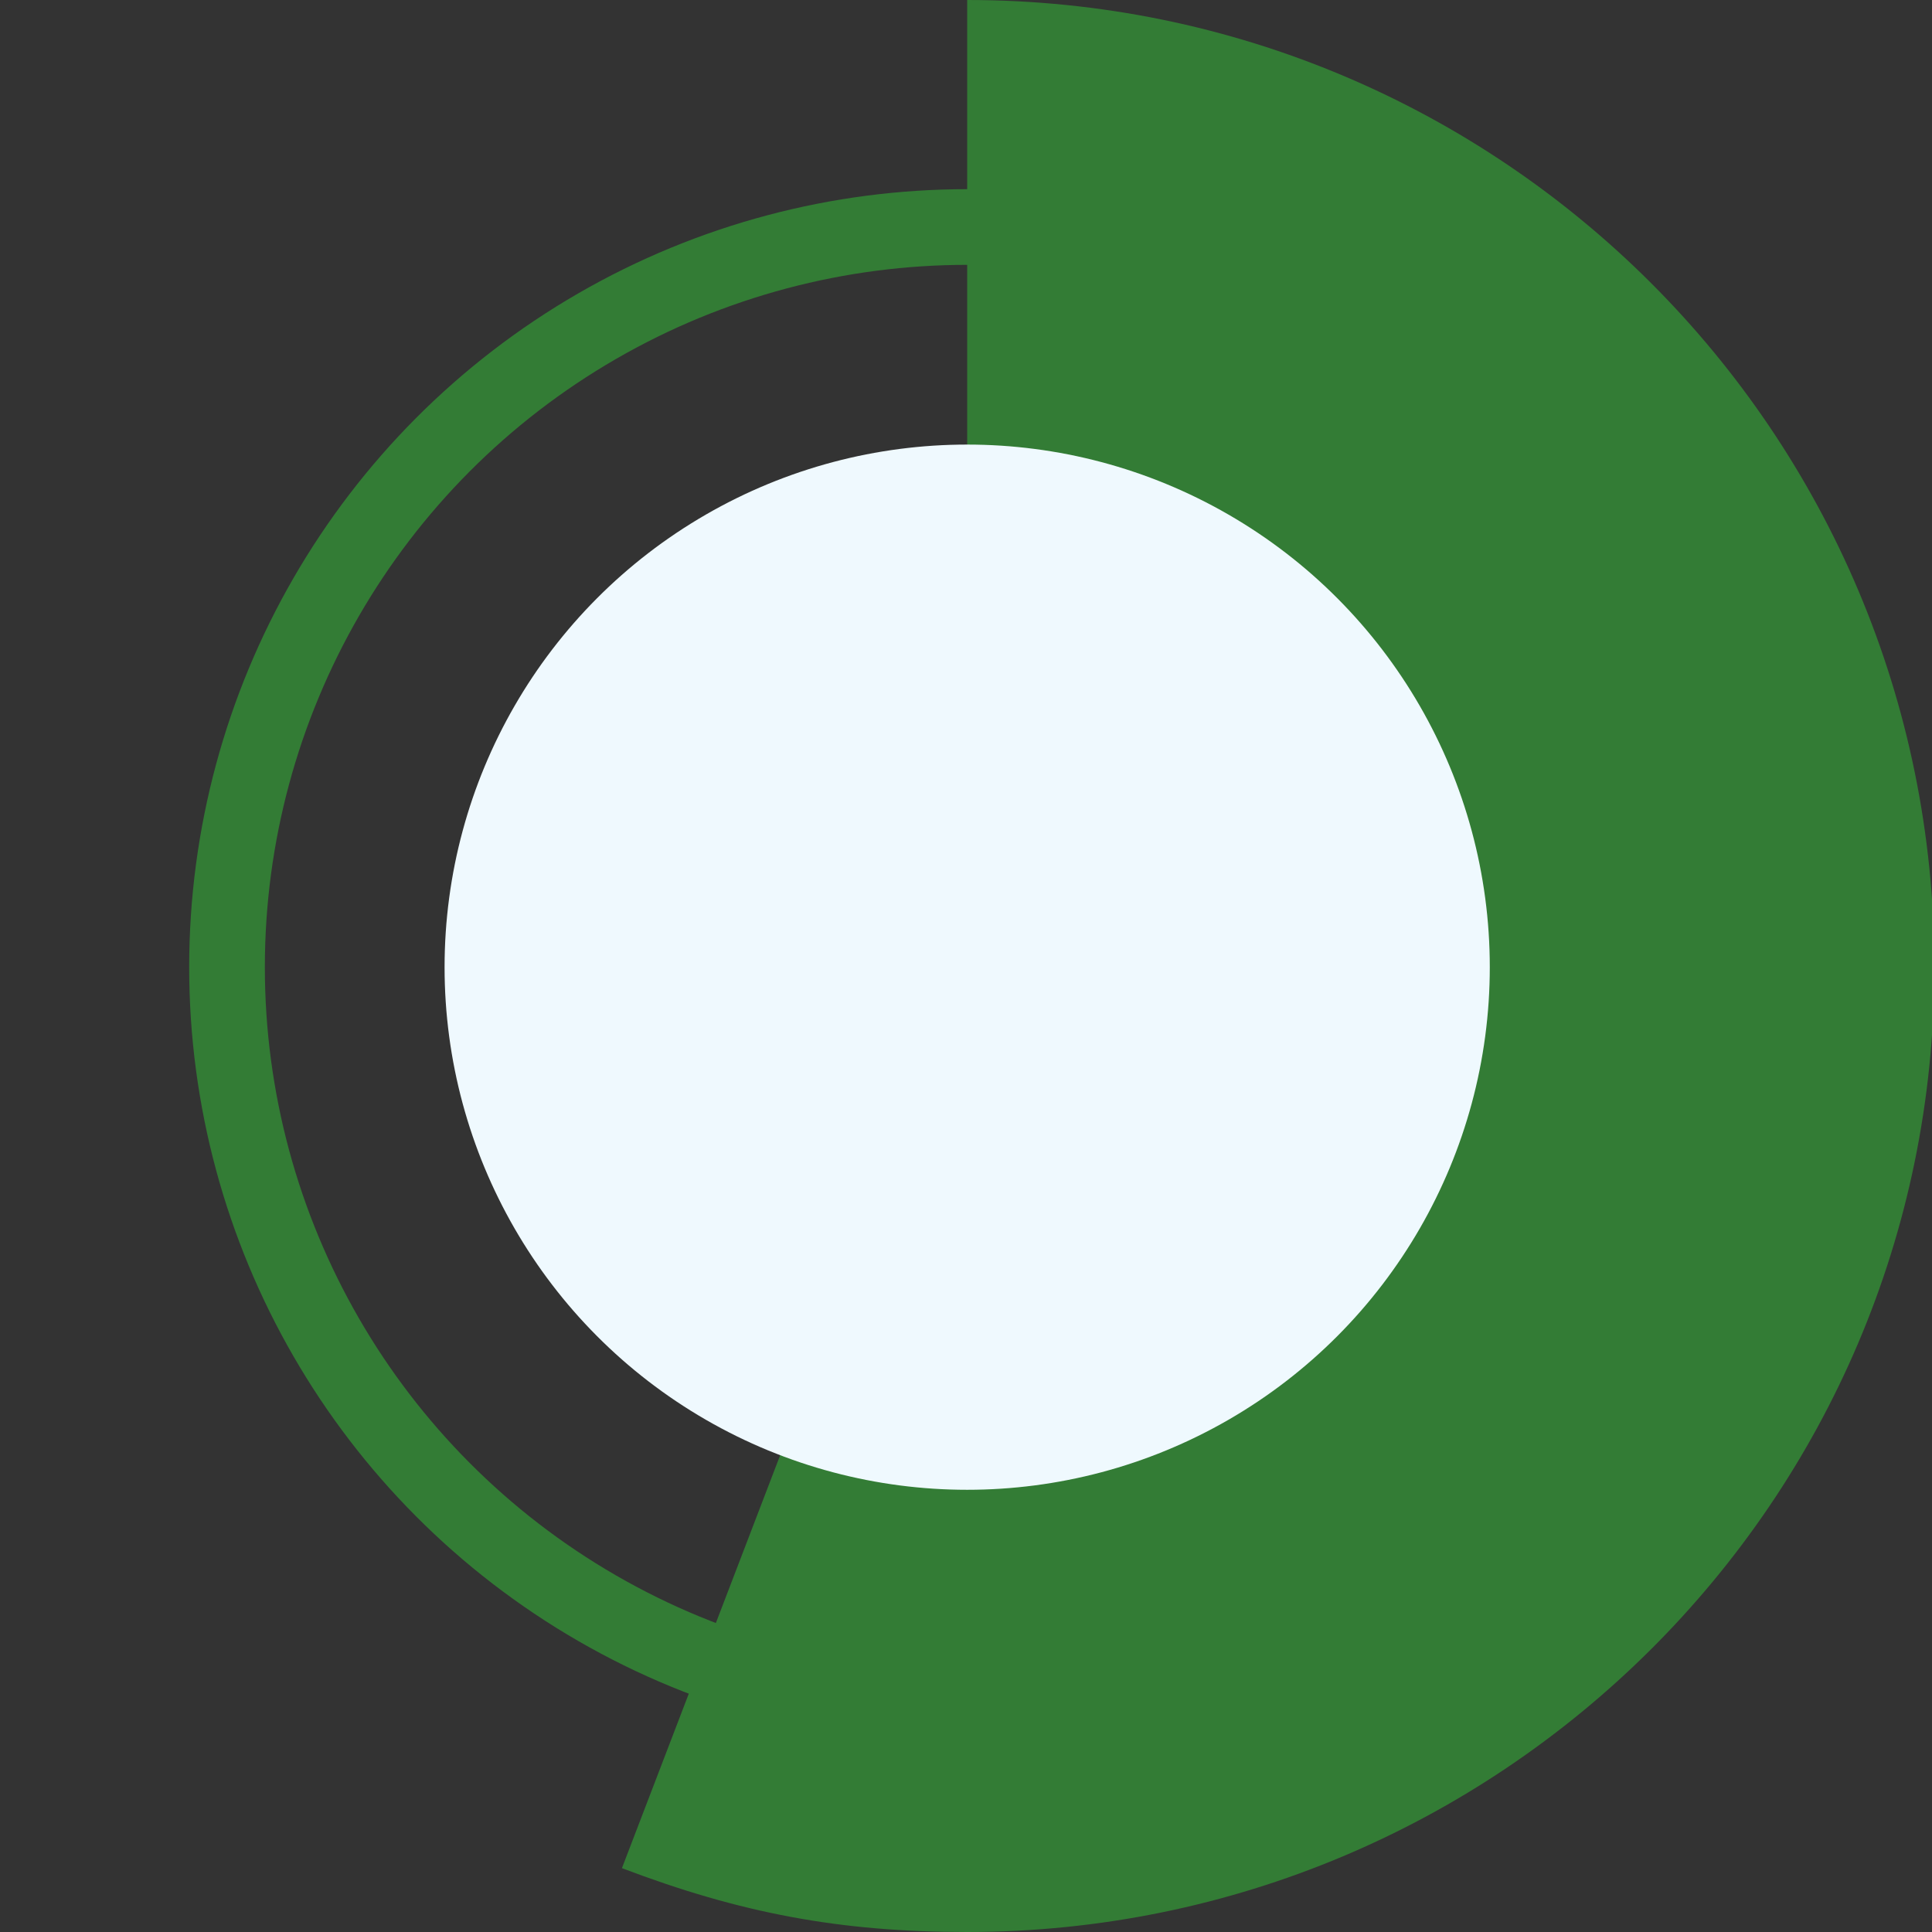 <?xml version="1.0" encoding="utf-8"?>
<!-- Generator: Adobe Illustrator 21.1.0, SVG Export Plug-In . SVG Version: 6.00 Build 0)  -->
<svg version="1.1" xmlns="http://www.w3.org/2000/svg" xmlns:xlink="http://www.w3.org/1999/xlink" x="0px" y="0px"
	 viewBox="0 0 81.7 81.7" enable-background="new 0 0 81.7 81.7" xml:space="preserve">
<rect x="0" y="0" width="81.7" height="81.7" fill="#333333" stroke="none"/>
<g id="Layer_1">
	<circle fill="none" stroke="#337C35" stroke-width="3.2" stroke-miterlimit="10" cx="40.9" cy="40.9" r="31.3"/>
</g>
<g id="Layer_4">
	<g>
		<g>
			<g>
				<g>
					<path fill="none" d="M40.9,40.9L26.2,79C5.2,70.9-5.4,47.3,2.7,26.2C8.9,10.2,23.7,0,40.9,0V40.9z"/>
				</g>
			</g>
			<g>
				<g>
					<path fill="#337C35" d="M40.9,40.9V0c22.6,0,40.9,18.3,40.9,40.9S63.4,81.7,40.9,81.7c-5.4,0-9.6-0.8-14.6-2.7L40.9,40.9z"/>
				</g>
			</g>
		</g>
		<g>
			<g>
			</g>
			<g>
			</g>
		</g>
	</g>
</g>
<g id="Layer_3">
	<circle fill="#EFF9FE" cx="40.9" cy="40.9" r="22.1"/>
	<g>
	</g>
	<g>
	</g>
	<g>
	</g>
	<g>
	</g>
	<g>
	</g>
	<g>
	</g>
</g>
</svg>
